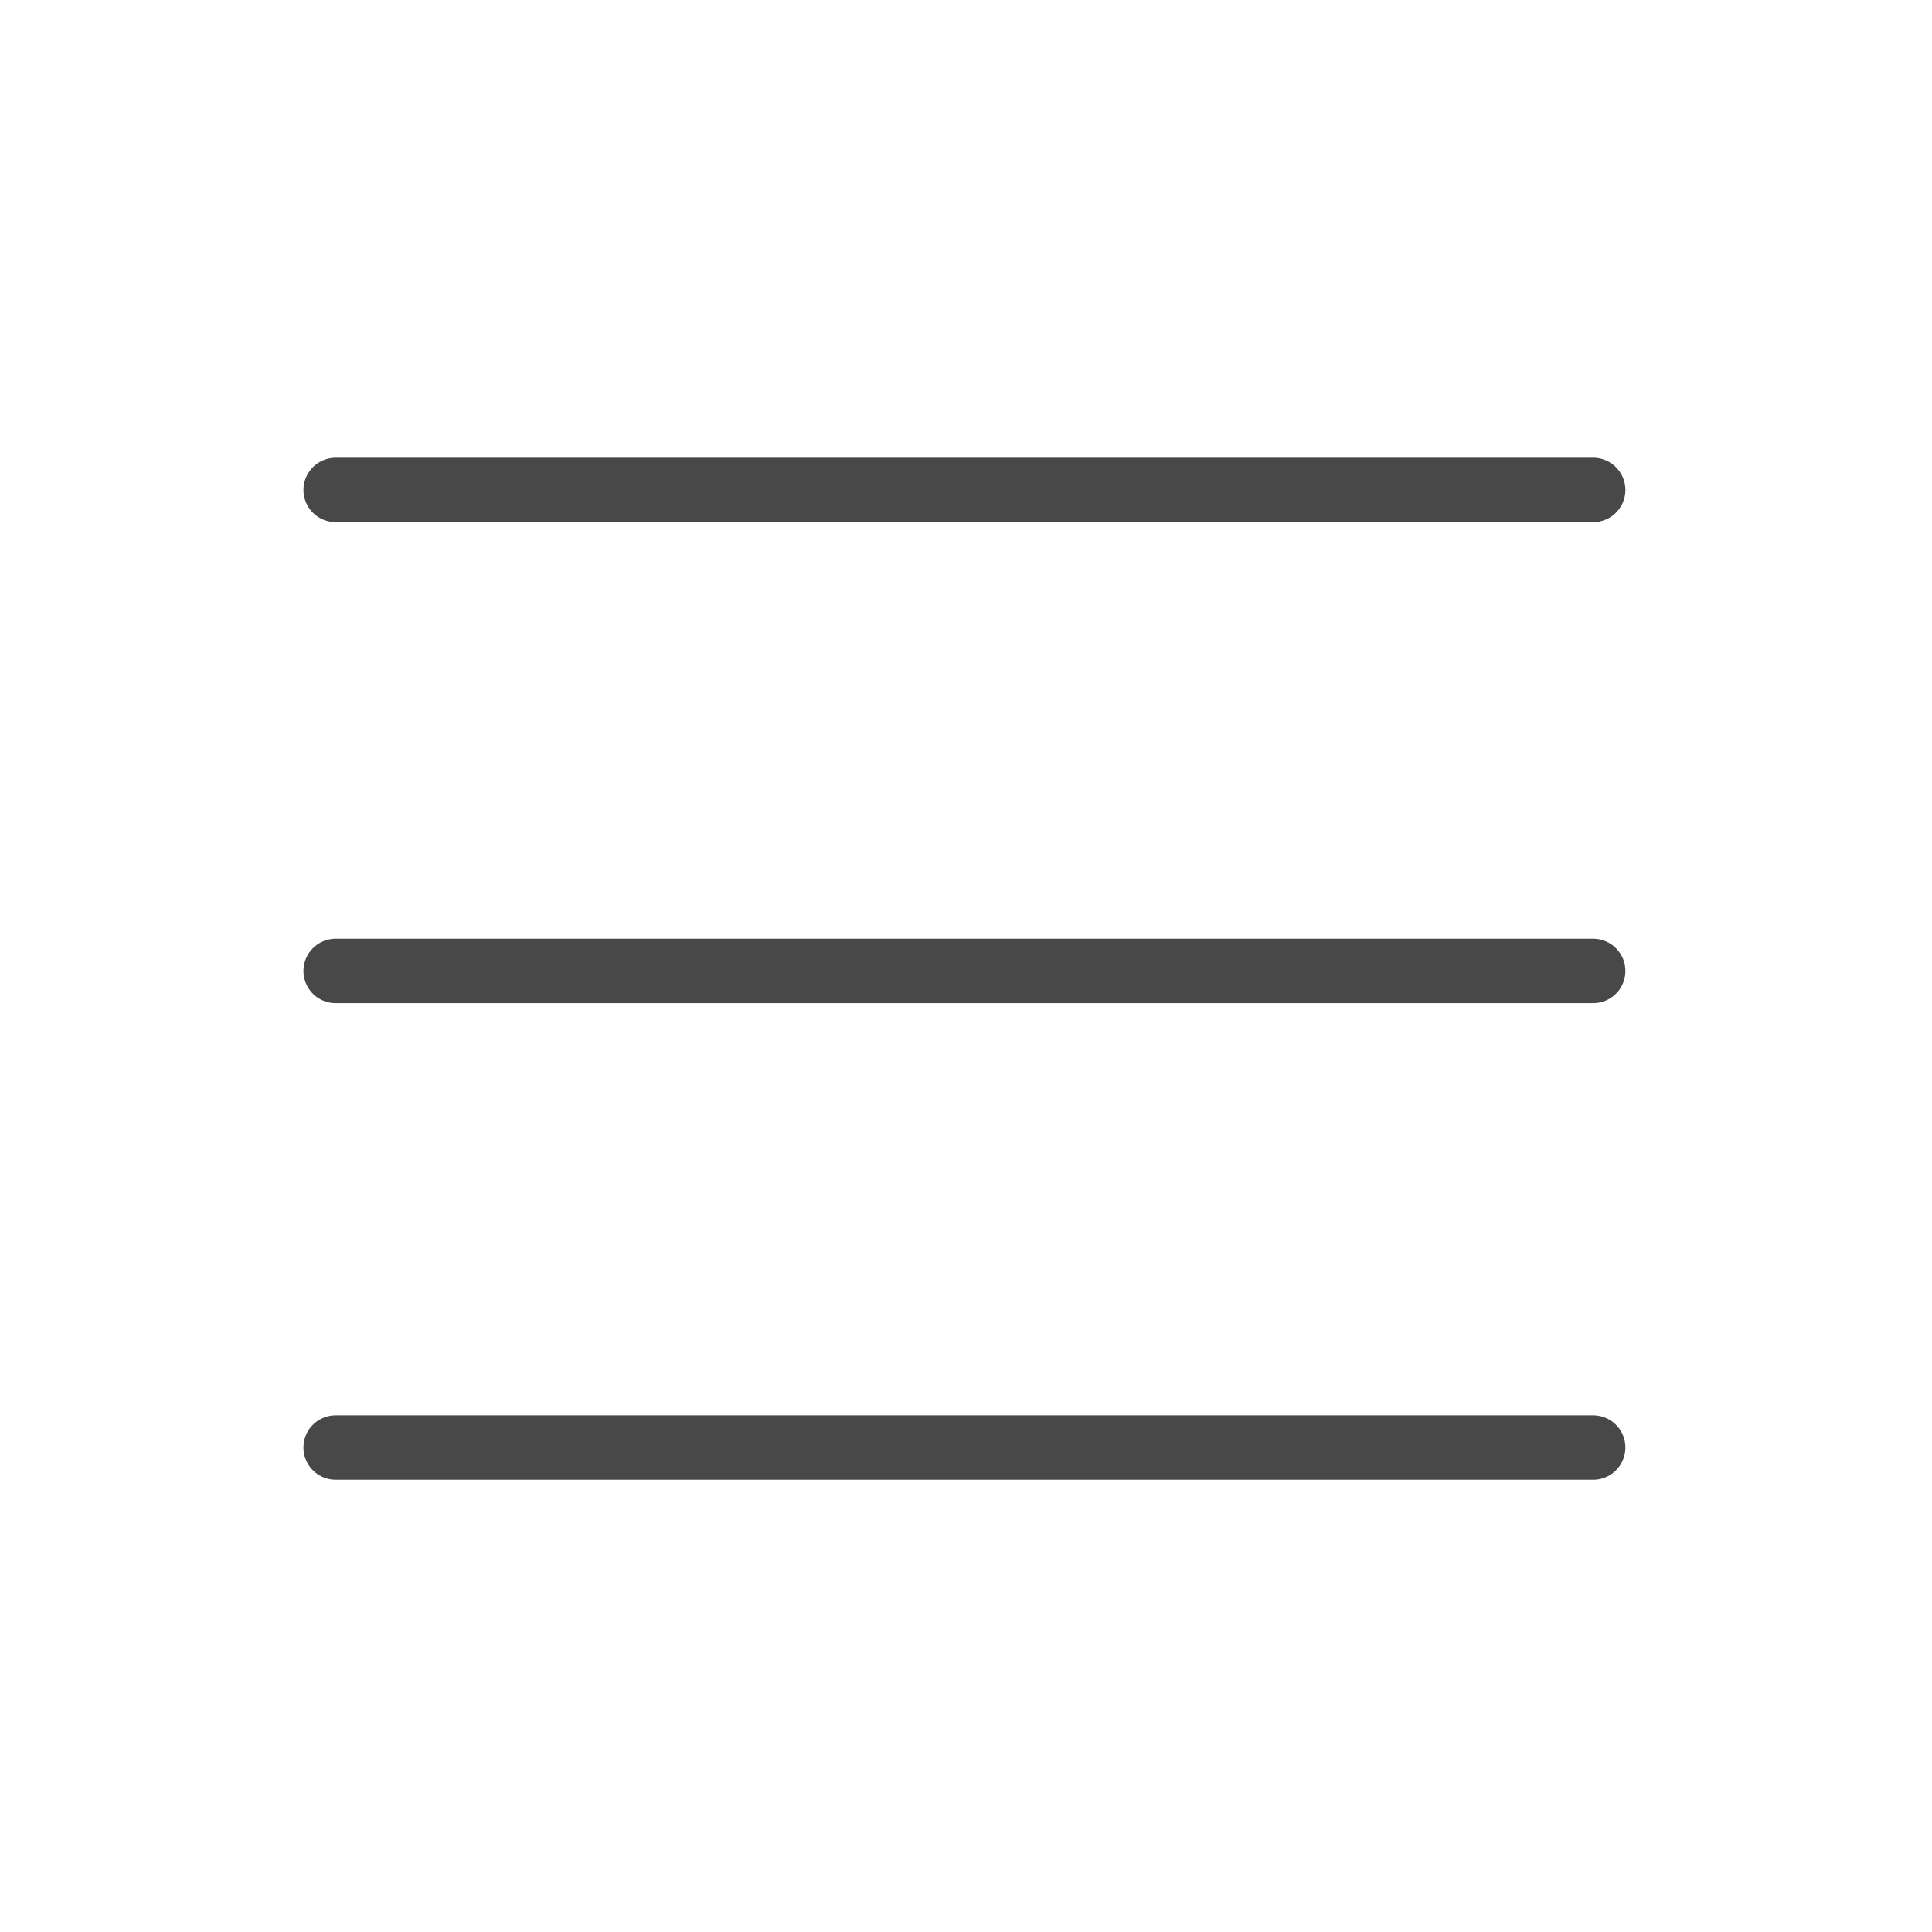 <?xml version="1.0" encoding="utf-8"?>
<!-- Generator: Adobe Illustrator 19.0.1, SVG Export Plug-In . SVG Version: 6.00 Build 0)  -->
<svg class="menu_01_menusvg"  version="1.1" id="2OSTALE_IKONE" xmlns="http://www.w3.org/2000/svg" xmlns:xlink="http://www.w3.org/1999/xlink" x="0px"
	 y="0px" viewBox="0 0 30 30" style="enable-background:new 0 0 30 30;" xml:space="preserve">
<style type="text/css">
	.menu_01_menusvg .st0{fill:none;stroke:#484848;stroke-linecap:round;stroke-linejoin:round;stroke-miterlimit:10;}
	.menu_01_menusvg .st1{fill:#484848;}
</style>
<line class="st0" x1="5.212" y1="7.608" x2="24.739" y2="7.608"/>
<line class="st0" x1="5.212" y1="15.077" x2="24.739" y2="15.077"/>
<line class="st0" x1="5.212" y1="22.477" x2="24.739" y2="22.477"/>
</svg>
